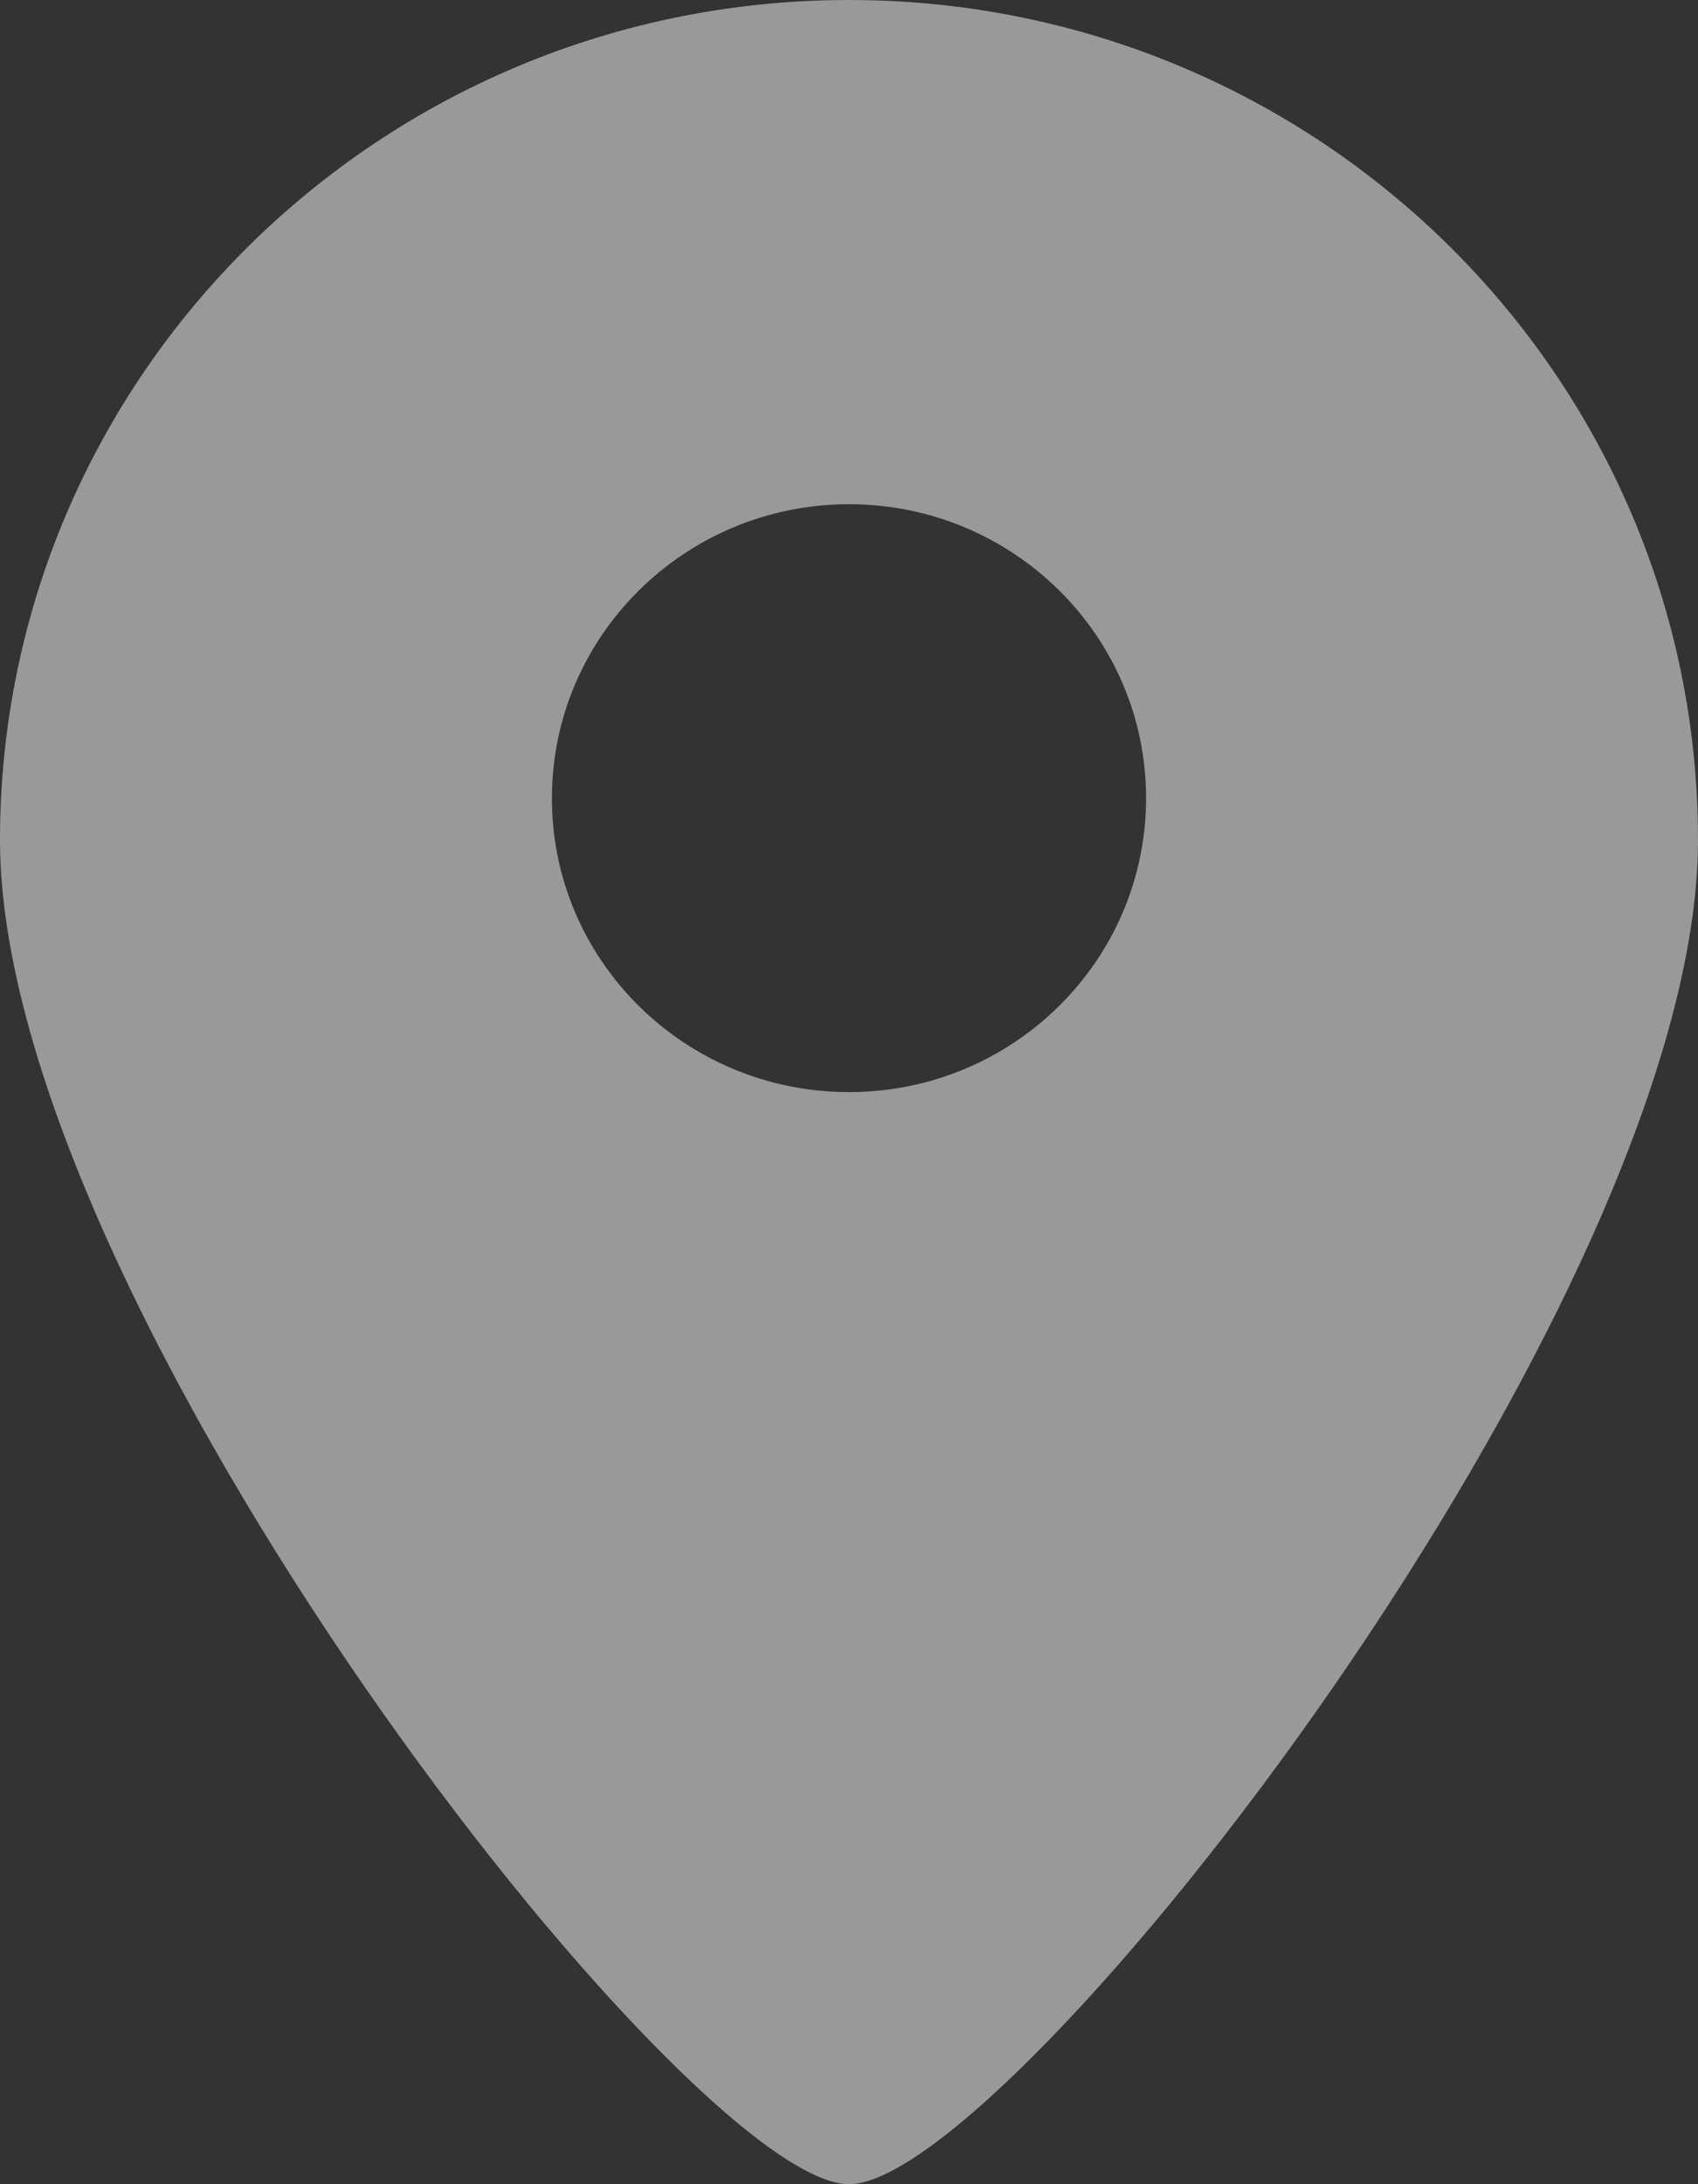 <?xml version="1.0" encoding="UTF-8"?>
<svg width="21px" height="27px" viewBox="0 0 21 27" version="1.1" xmlns="http://www.w3.org/2000/svg" xmlns:xlink="http://www.w3.org/1999/xlink">
    <rect x="0" y="0" width="21" height="27" fill="#333333" stroke="none"/>
    <title>icon-location-footer</title>
    <g id="页面-1" stroke="none" stroke-width="1" fill="none" fill-rule="evenodd" opacity="0.5">
        <g id="可安主页" transform="translate(-527, -4188)" fill="#FFFFFF" fill-rule="nonzero">
            <g id="编组-5" transform="translate(0, 4036)">
                <g id="icon-location-footer" transform="translate(527, 152)">
                    <path d="M10.5,13.5 C12.53,13.5 14.174,11.872 14.174,9.866 C14.174,7.858 12.527,6.233 10.5,6.233 C8.473,6.233 6.826,7.861 6.826,9.866 C6.823,11.872 8.47,13.5 10.5,13.5 L10.5,13.5 Z M10.5,27 C8.509,27 0,16.12 0,10.385 C0,4.65 4.701,0 10.5,0 C16.299,0 21,4.65 21,10.385 C21,16.12 12.491,27 10.5,27 Z" id="形状"></path>
                </g>
            </g>
        </g>
    </g>
</svg>